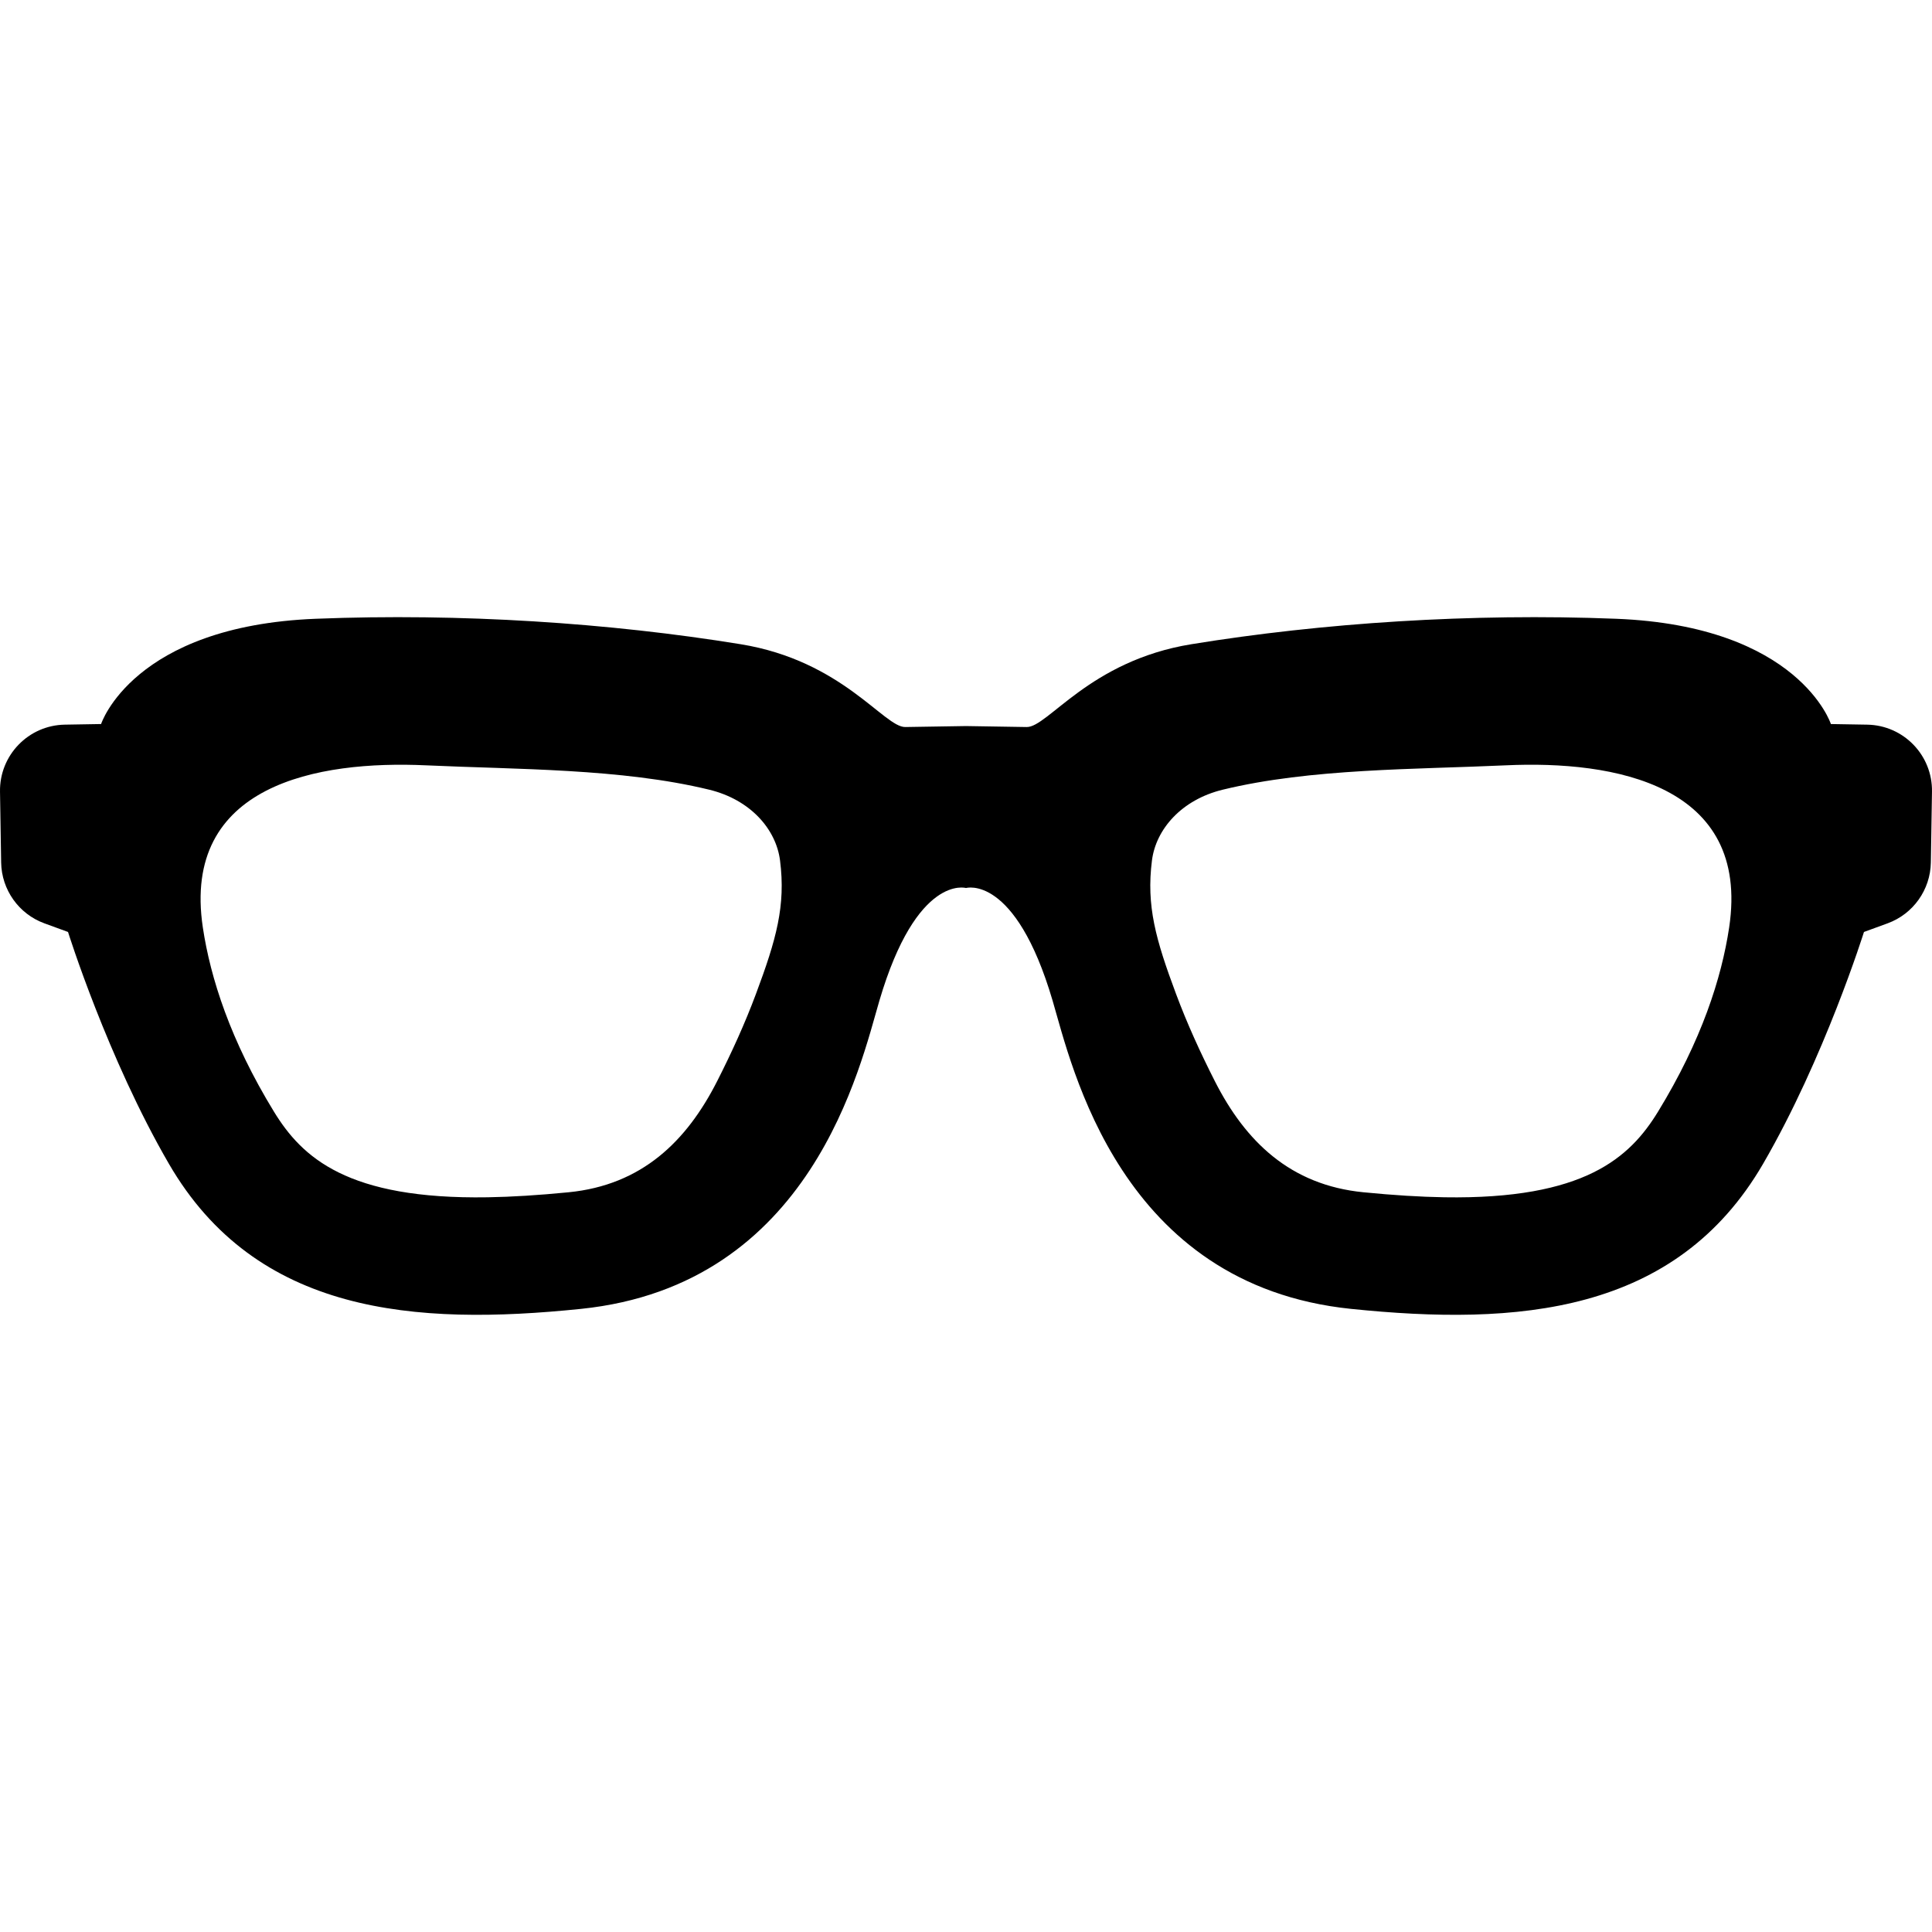 <?xml version="1.0" encoding="UTF-8"?> <svg xmlns="http://www.w3.org/2000/svg" xmlns:xlink="http://www.w3.org/1999/xlink" version="1.1" id="_x32_" x="0px" y="0px" width="800px" height="800px" viewBox="0 0 800 800" xml:space="preserve"> <g> <path d="M773.138,300.064l-14.997-0.252c0,0-13.144-40.608-88.928-43.591c-60-2.372-121.692,1.716-175.887,10.538 c-42.216,6.853-59.409,34.444-68.197,34.291L400,300.644l-25.13,0.403c-8.789,0.153-25.983-27.436-68.197-34.291 c-54.195-8.822-115.887-12.909-175.887-10.538c-75.783,2.984-88.928,43.591-88.928,43.591l-14.997,0.252 c-15.08,0.241-27.109,12.669-26.856,27.753l0.47,29.327c0.186,11.292,7.306,21.327,17.916,25.195l9.777,3.573 c0,0,16.347,52.217,41.789,96.028c36.186,62.295,101.875,67.116,170.608,60.044c95.759-9.859,115.637-100.717,123.584-127.661 c15.489-52.544,35.853-46.609,35.853-46.609s20.364-5.934,35.853,46.609c7.947,26.944,27.825,117.802,123.584,127.661 c68.733,7.072,134.42,2.252,170.606-60.044c25.442-43.809,41.787-96.028,41.787-96.028l9.778-3.573 c10.608-3.869,17.73-13.903,17.916-25.195l0.47-29.327C800.247,312.733,788.217,300.305,773.138,300.064z M313.023,411.569 c-4.591,12.319-10.072,24.311-16.069,36.127c-12.641,24.9-31.18,43.012-61.512,45.997c-12.559,1.236-23.517,1.912-33.497,2.078 c-58.108,0.941-76.859-16.463-88.475-35.405c-18.058-29.492-26.348-55.431-29.48-76.33c-8.881-59.278,47.745-69.194,92.458-67.127 c37.372,1.728,80.85,1.234,117.244,10.091c17.056,4.153,27.655,16.341,29.305,29.294 C325.397,375.092,321.434,389.039,313.023,411.569z M716.009,384.034c-3.131,20.898-11.423,46.837-29.48,76.33 c-11.614,18.944-30.366,36.345-88.475,35.405c-9.98-0.166-20.939-0.842-33.497-2.078c-30.333-2.984-48.872-21.097-61.513-45.997 c-5.997-11.816-11.478-23.808-16.069-36.127c-8.411-22.528-12.373-36.477-9.975-55.278c1.652-12.953,12.248-25.141,29.306-29.294 c36.394-8.855,79.87-8.363,117.244-10.091C668.262,314.842,724.891,324.756,716.009,384.034z"></path> </g> </svg> 